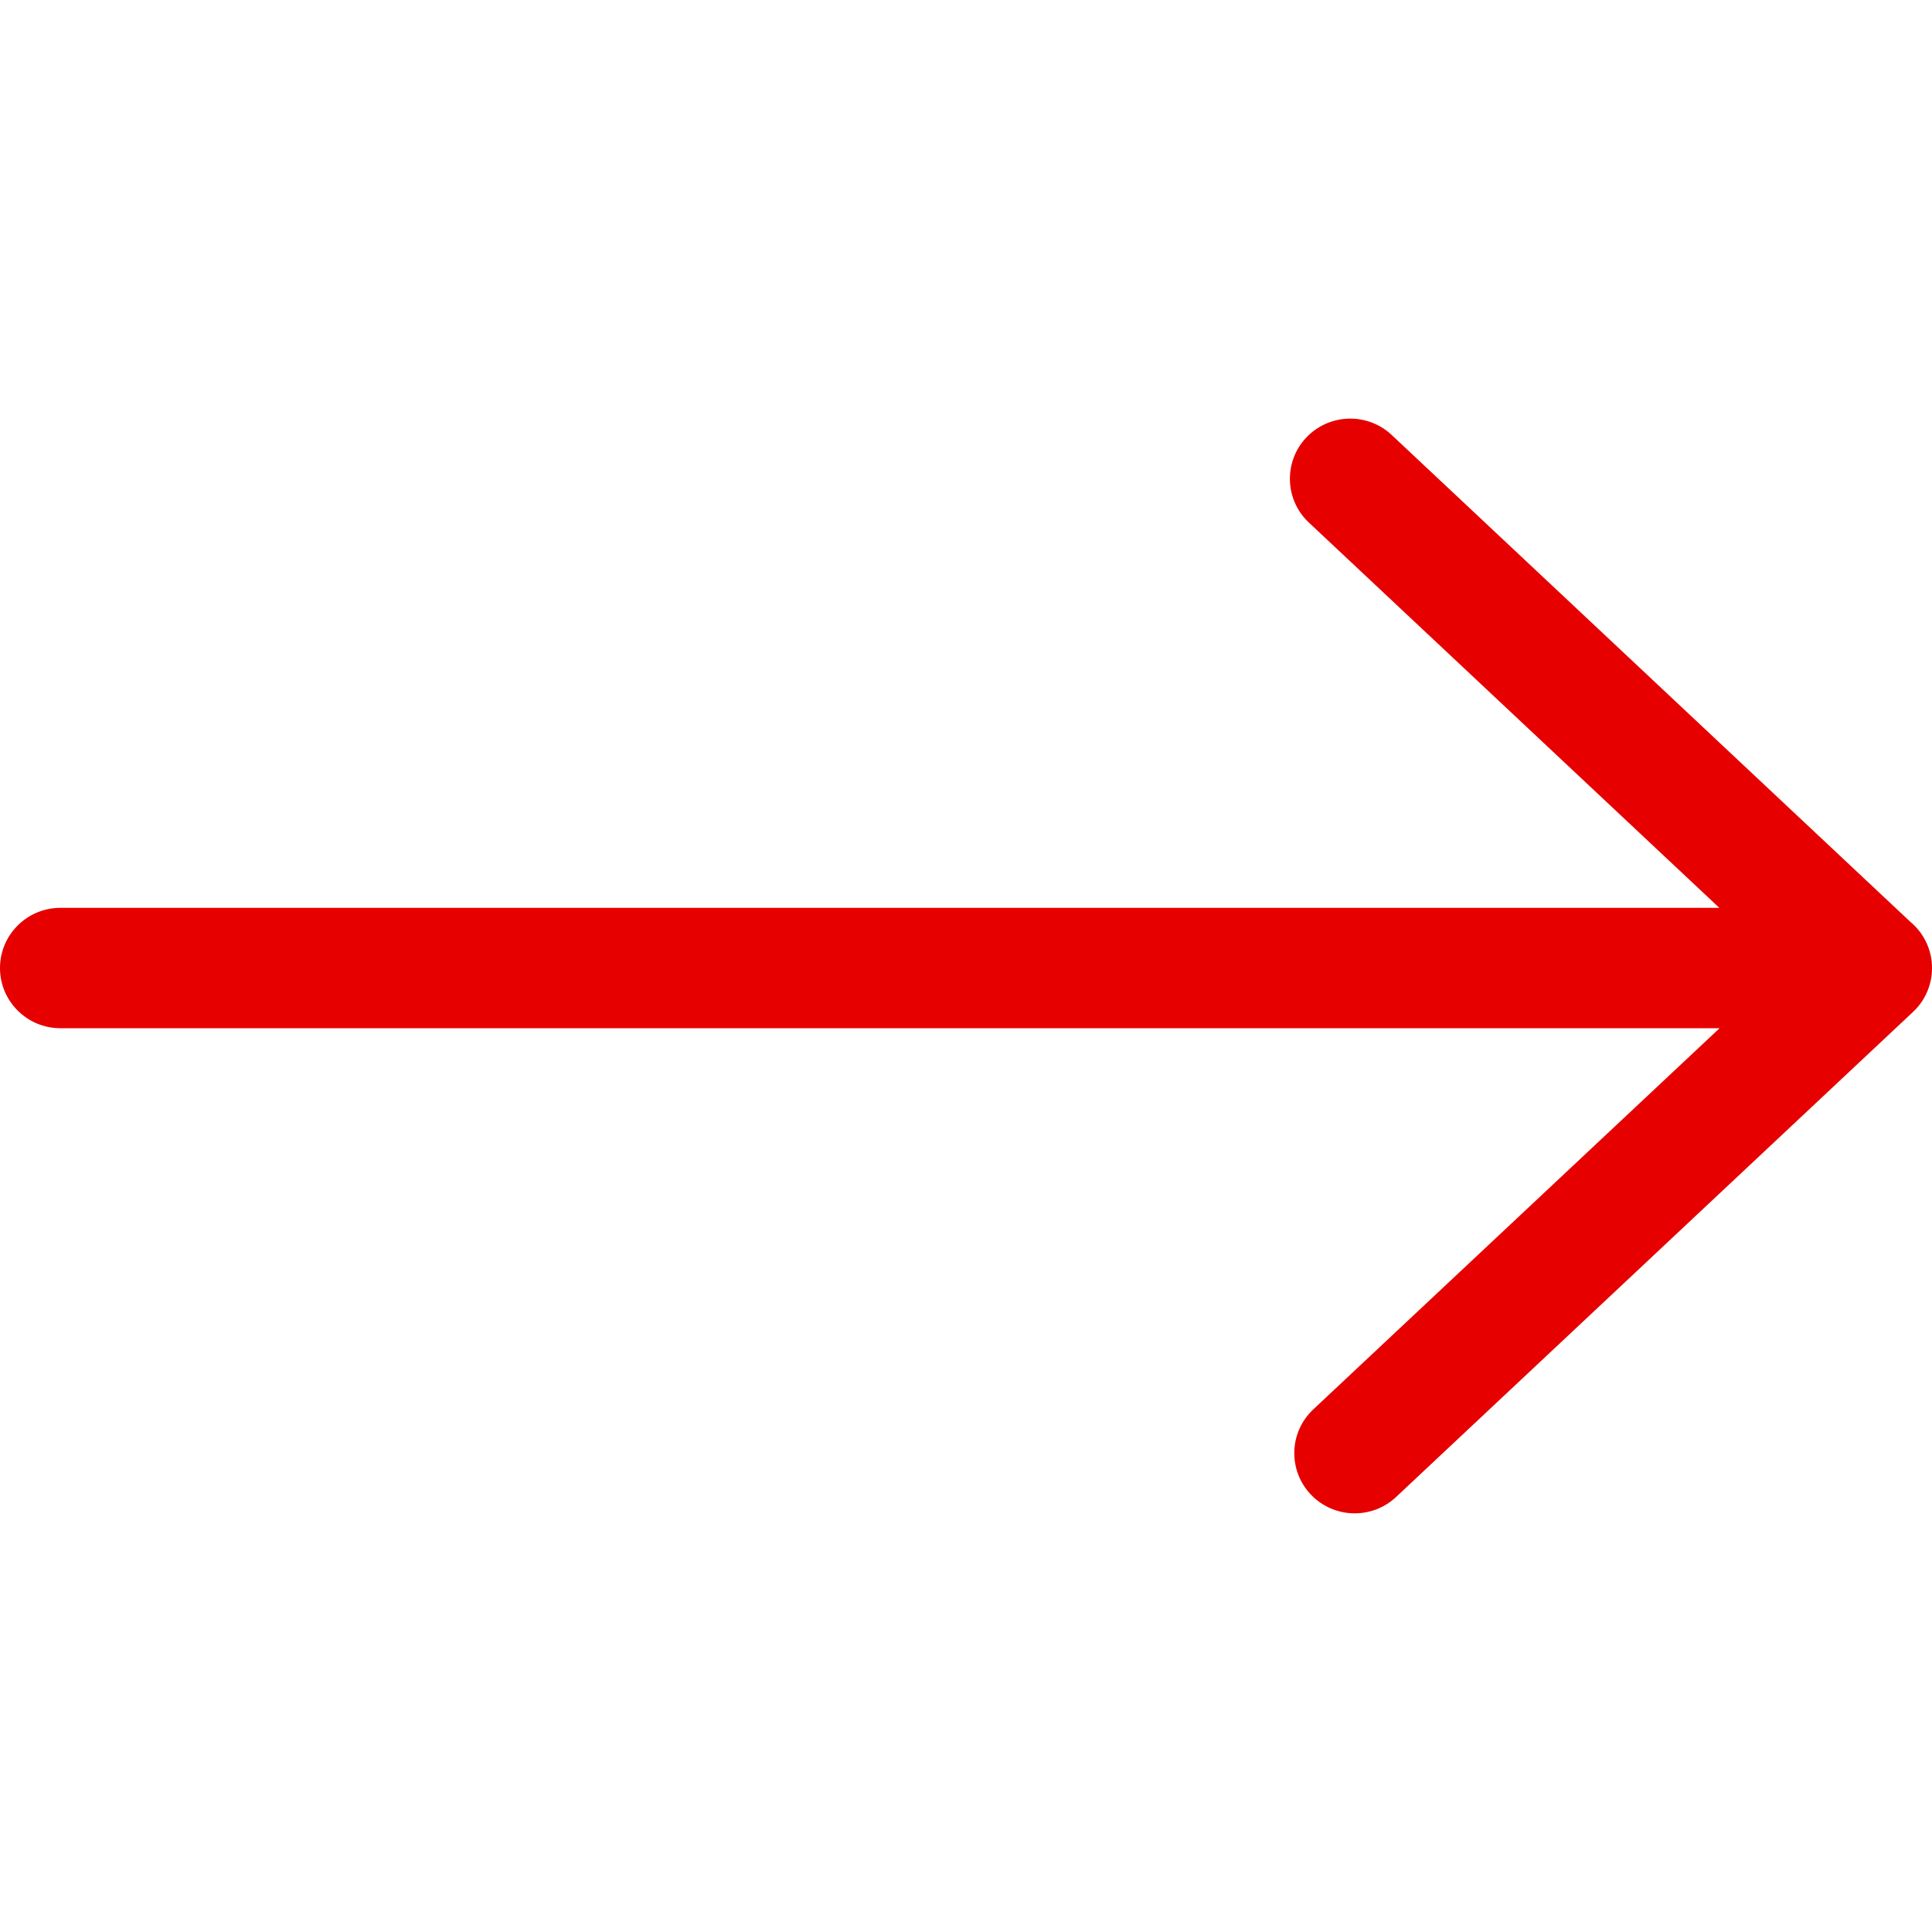 <svg xmlns="http://www.w3.org/2000/svg" width="40" height="40" viewBox="0 0 40 40">
    <path fill="#E60000" fill-rule="evenodd" d="M27.046 9.058c-.473.5-.45 1.29.053 1.761l8.498 7.977H1.25c-.69 0-1.25.558-1.25 1.246s.56 1.246 1.25 1.246h34.352L27.19 29.18c-.503.471-.526 1.26-.053 1.76.473.501 1.264.525 1.767.054l10.703-10.043c.262-.246.393-.577.393-.908v-.002c0-.385-.175-.728-.45-.957L28.813 9.005c-.241-.226-.549-.338-.857-.338-.332 0-.663.131-.91.391"/>
</svg>
